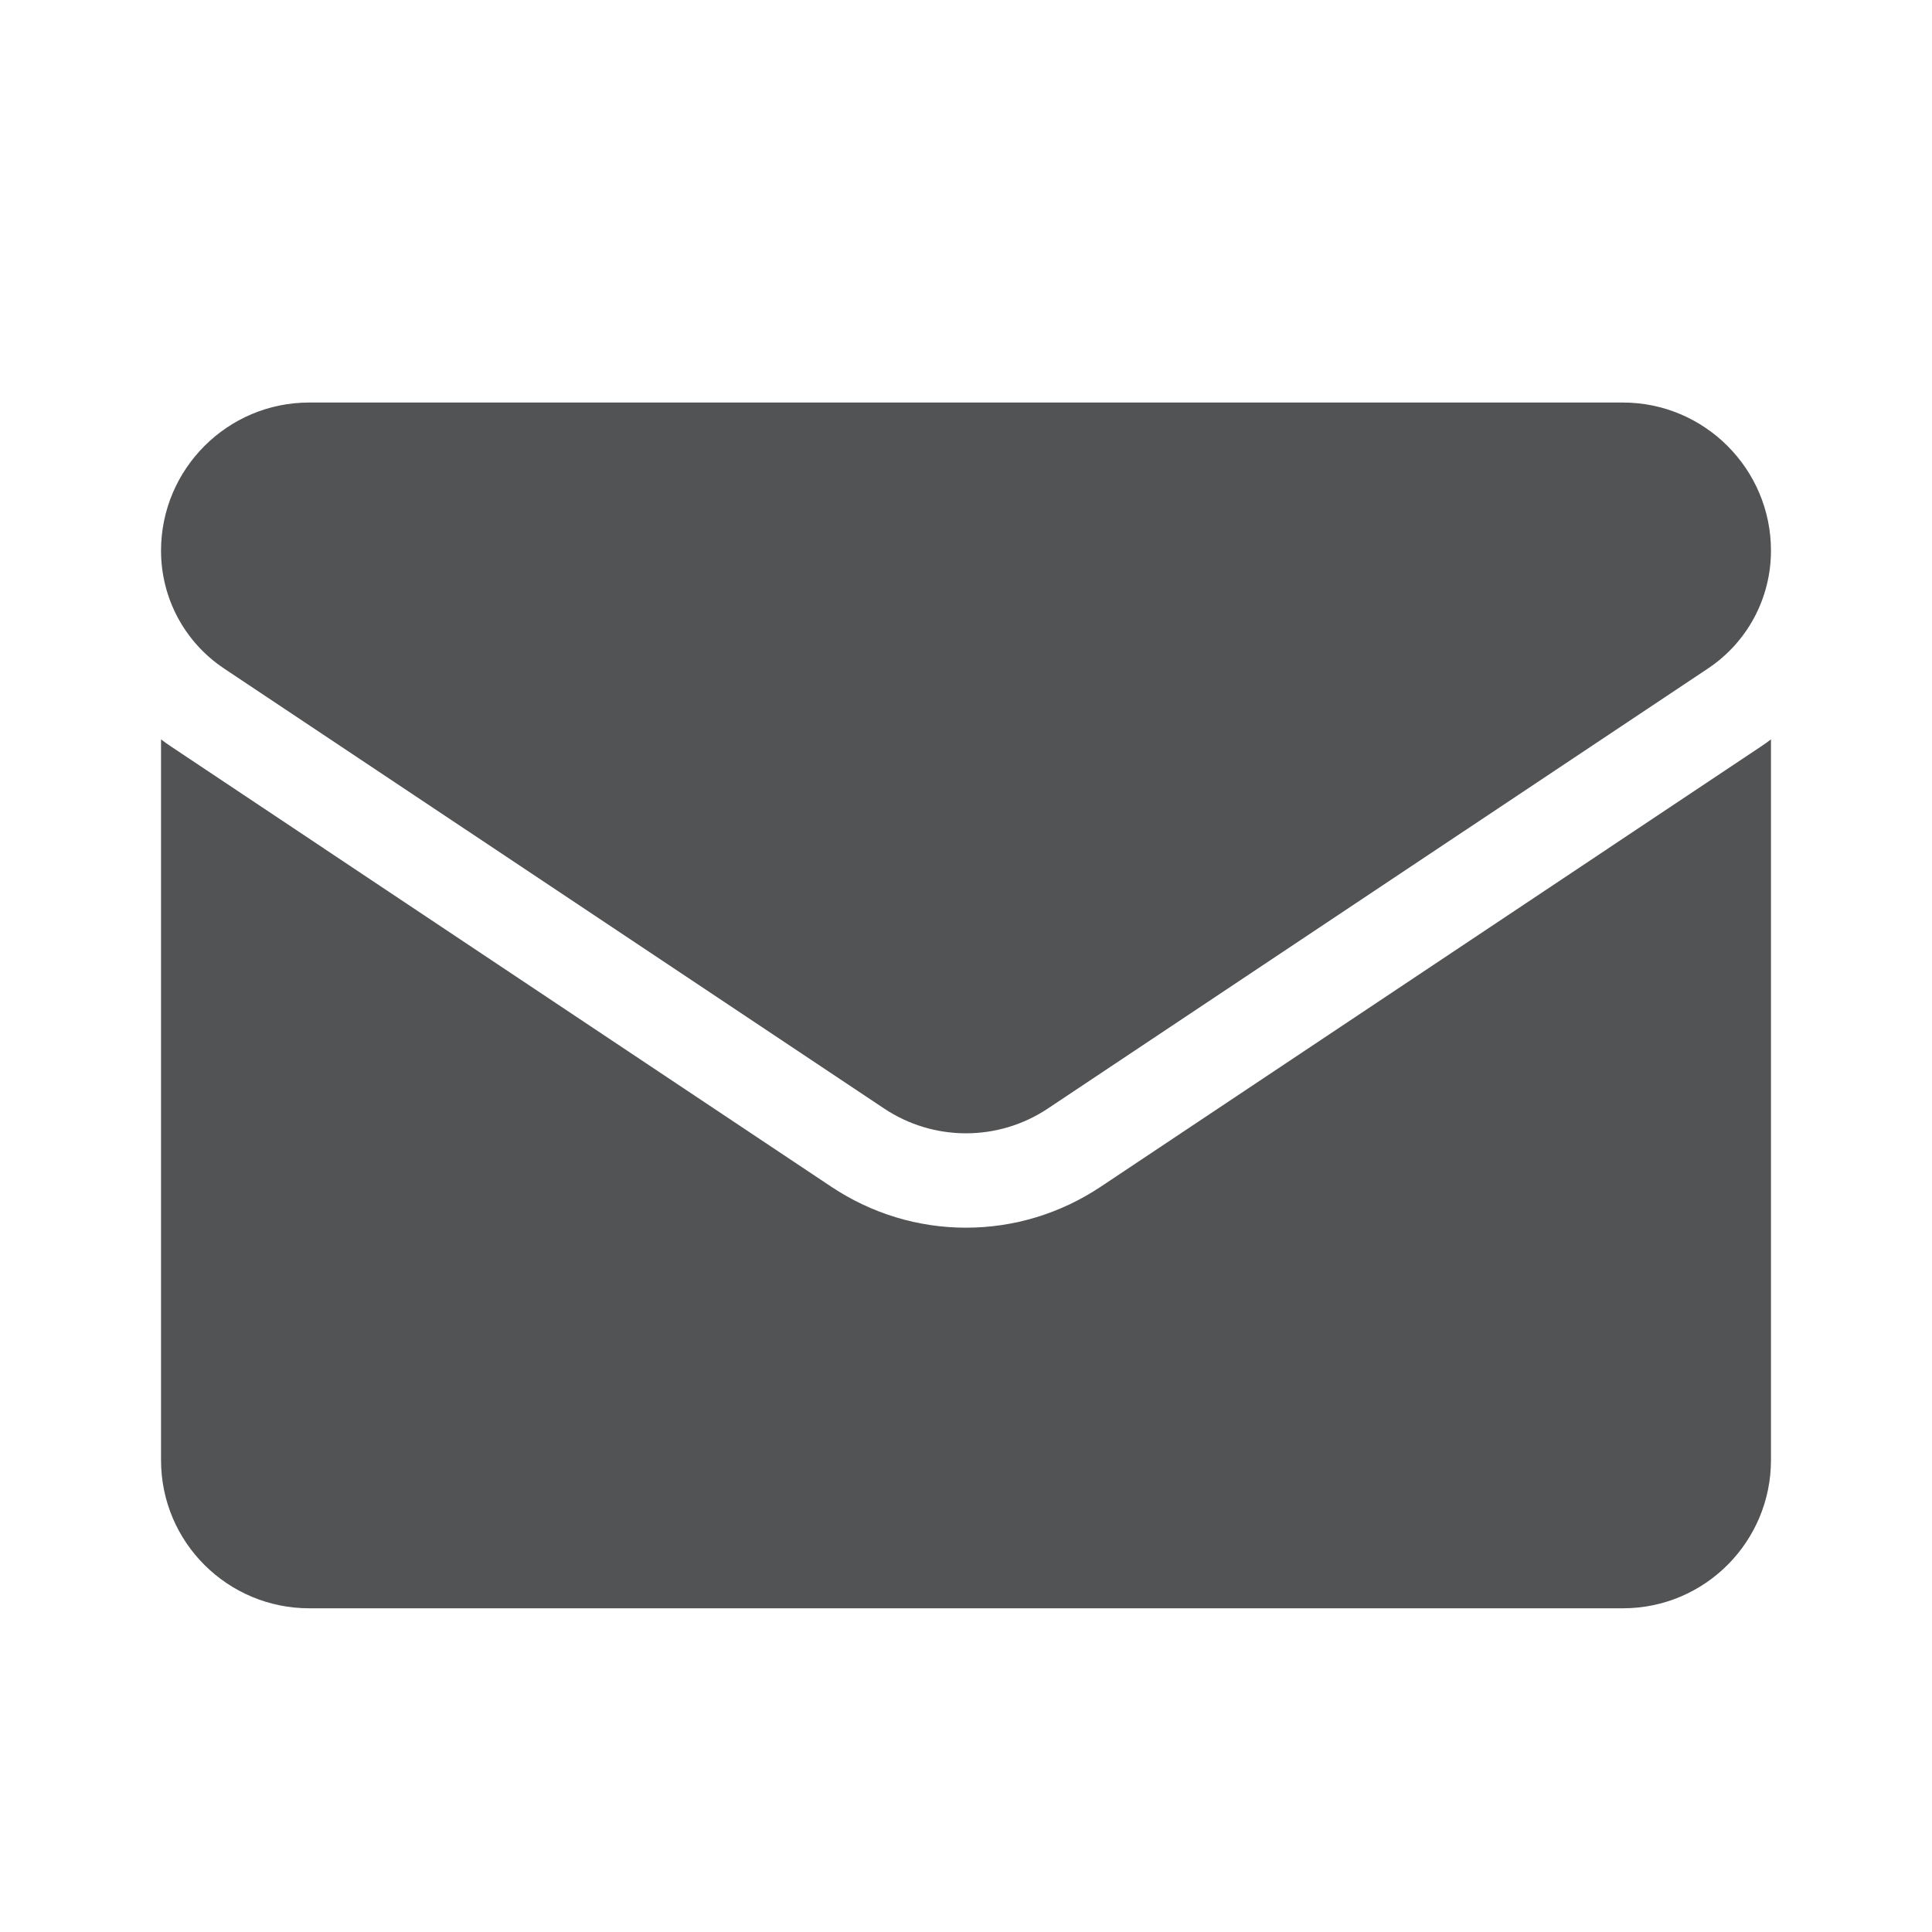 <svg width="20" height="20" viewBox="0 0 20 20" fill="none" xmlns="http://www.w3.org/2000/svg">
<path fill-rule="evenodd" clip-rule="evenodd" d="M9.149 11.473L2.319 6.92C1.911 6.648 1.667 6.192 1.667 5.701C1.667 4.855 2.355 4.167 3.2 4.167H16.8C17.645 4.167 18.333 4.855 18.333 5.7C18.333 6.192 18.089 6.648 17.681 6.92L10.851 11.473C10.593 11.646 10.296 11.732 10 11.732C9.704 11.732 9.407 11.646 9.149 11.473ZM10 12.709C10.497 12.709 10.978 12.562 11.393 12.286L18.222 7.733C18.26 7.708 18.297 7.681 18.333 7.654V15.115C18.333 15.955 17.654 16.649 16.799 16.649H3.201C2.361 16.649 1.667 15.97 1.667 15.115V7.654C1.703 7.681 1.74 7.708 1.778 7.733L8.607 12.286C9.022 12.562 9.503 12.709 10 12.709Z" fill="#525355"/>
</svg>
